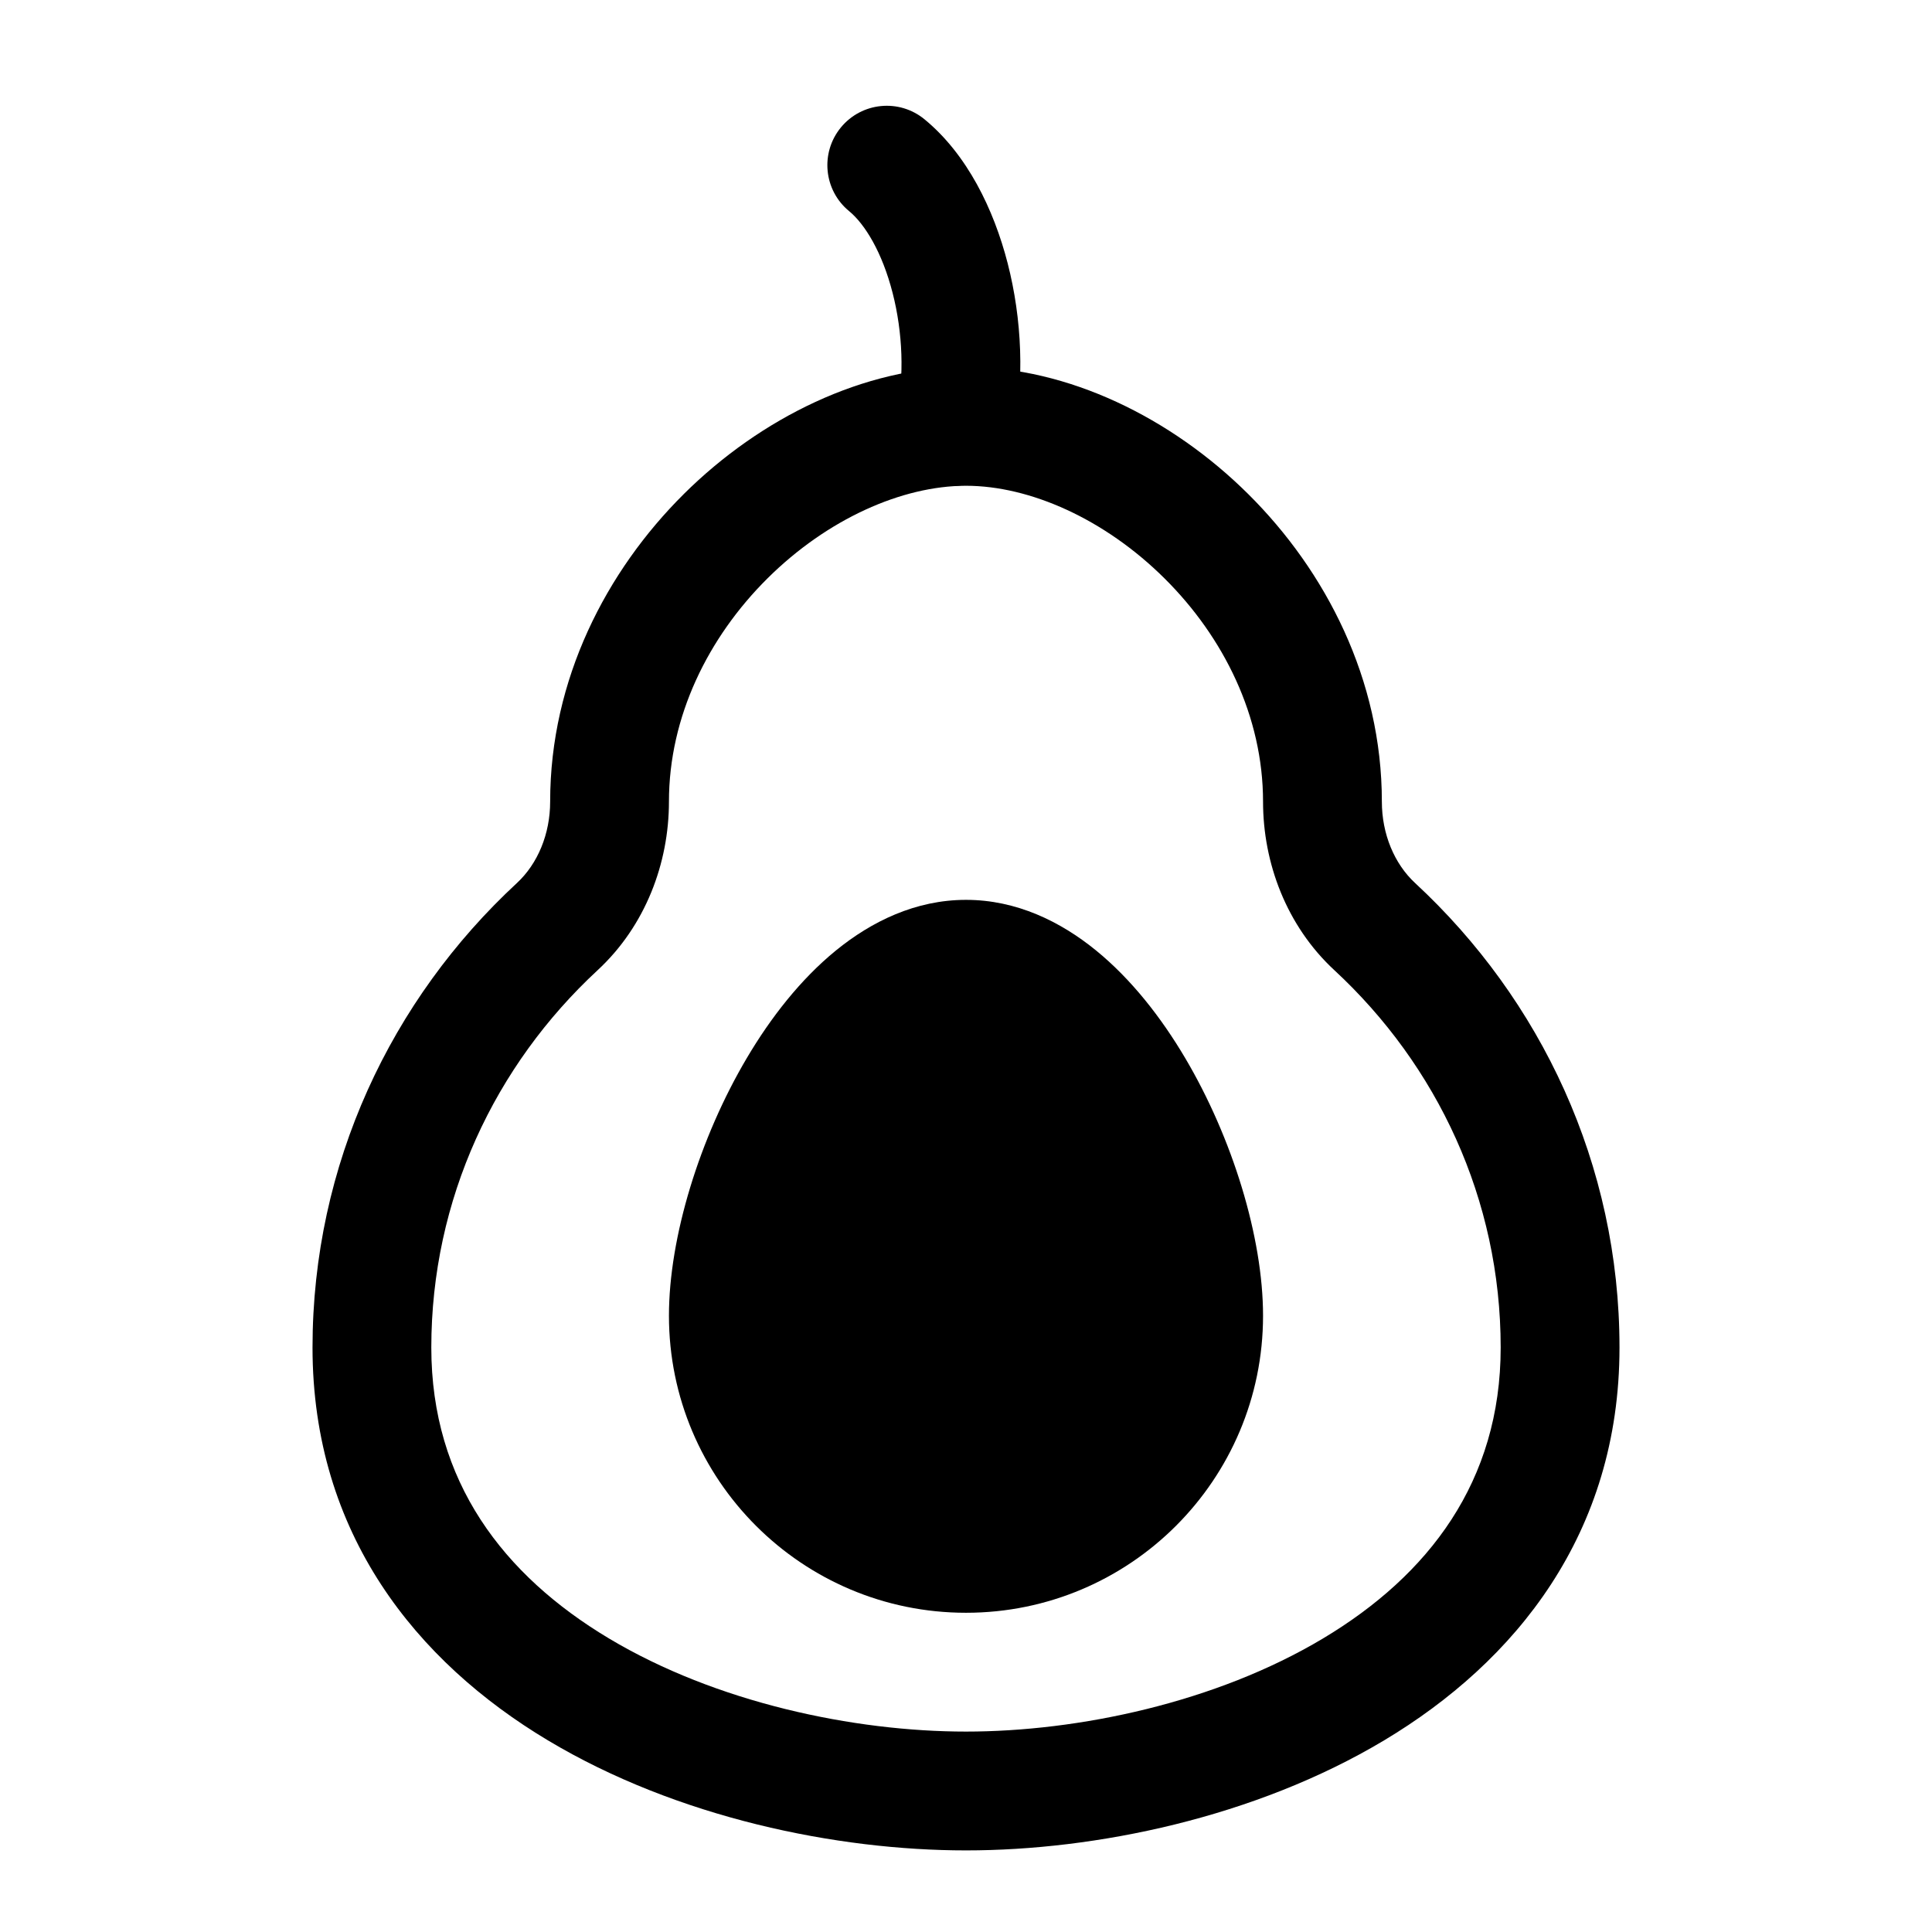 <?xml version="1.0" encoding="UTF-8"?>
<!-- Uploaded to: SVG Find, www.svgrepo.com, Generator: SVG Find Mixer Tools -->
<svg fill="#000000" width="800px" height="800px" version="1.1" viewBox="144 144 512 512" xmlns="http://www.w3.org/2000/svg">
 <g fill-rule="evenodd">
  <path d="m347.38 297.29c-15.703 15.594-26.102 36.609-26.102 59.152 0 16.262-6.203 32.914-18.906 44.676-27.215 25.203-44.07 60.703-44.07 99.992 0 35.516 19.121 60.363 47.062 77.086 28.43 17.012 64.855 24.691 94.637 24.691s66.207-7.68 94.633-24.691c27.945-16.723 47.062-41.57 47.062-77.086 0-39.289-16.855-74.789-44.07-99.992-12.699-11.762-18.906-28.414-18.906-44.676 0-22.543-10.398-43.559-26.102-59.152-15.867-15.758-35.688-24.555-52.617-24.555-16.934 0-36.754 8.797-52.621 24.555zm-22.188-22.344c20.379-20.234 47.793-33.699 74.809-33.699 27.012 0 54.426 13.465 74.805 33.699 20.543 20.402 35.402 49.113 35.402 81.496 0 8.566 3.297 16.465 8.812 21.574 33.285 30.82 54.164 74.551 54.164 123.09 0 49.379-27.605 83.293-62.379 104.11-34.297 20.523-76.59 29.16-110.8 29.16s-76.512-8.637-110.8-29.16c-34.777-20.812-62.383-54.727-62.383-104.11 0-48.543 20.879-92.273 54.164-123.09 5.519-5.109 8.812-13.008 8.812-21.574 0-32.383 14.859-61.094 35.402-81.496z"/>
  <path d="m380.55 221.62c2.691 10.488 3.144 22.148 1.039 32.113-1.801 8.508 3.637 16.863 12.148 18.66 8.504 1.797 16.859-3.641 18.656-12.148 3.219-15.223 2.414-31.812-1.348-46.457-3.684-14.34-10.762-28.906-22.047-38.176-6.719-5.519-16.641-4.547-22.16 2.172-5.516 6.719-4.547 16.641 2.176 22.16 4.191 3.441 8.766 10.887 11.535 21.676z"/>
  <path d="m400 382.47c-13.379 0-25.062 5.754-34.461 13.406-9.379 7.644-17.289 17.801-23.621 28.512-12.508 21.145-20.641 47.504-20.641 68.289 0 43.477 35.246 78.723 78.723 78.723s78.719-35.246 78.719-78.723c0-20.785-8.133-47.145-20.637-68.289-6.336-10.711-14.246-20.867-23.625-28.512-9.395-7.652-21.082-13.406-34.457-13.406z"/>
 </g>
</svg>
